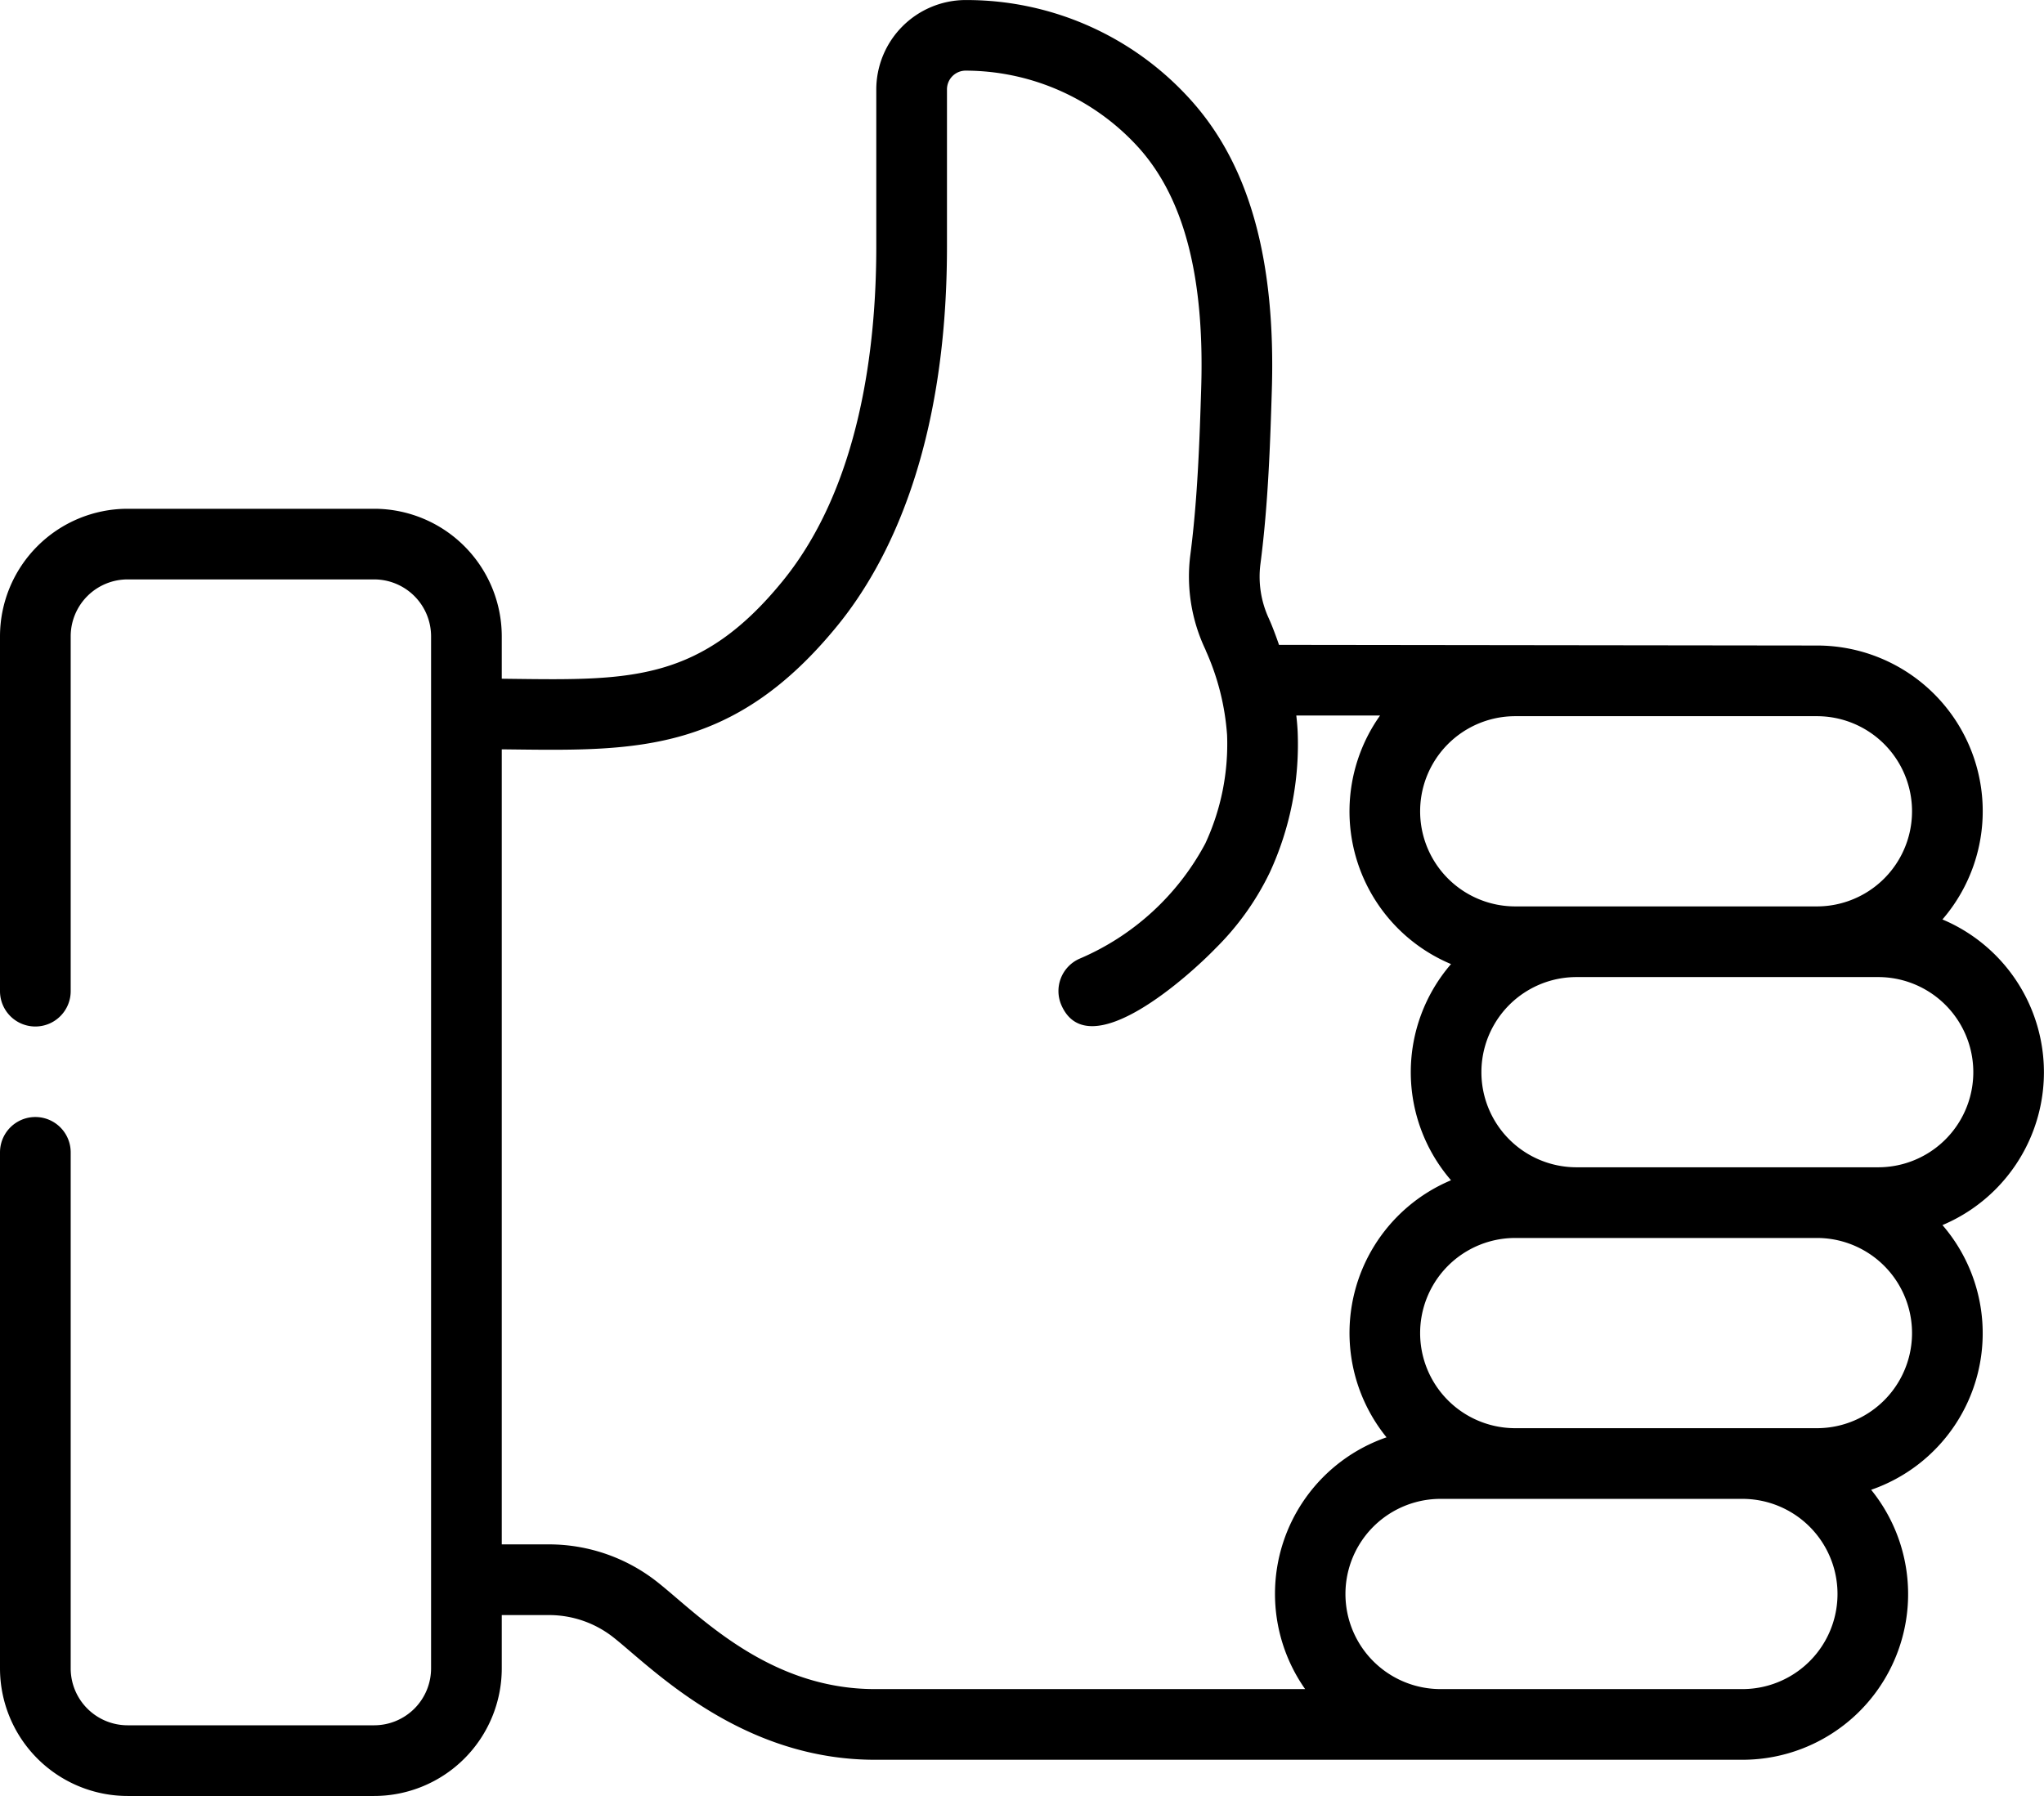 <svg xmlns="http://www.w3.org/2000/svg" width="96.137" height="84.484" viewBox="0 0 96.137 84.484">
  <g id="satisfaction" transform="translate(1 -0.457)">
    <g id="Group_648" data-name="Group 648" transform="translate(-1 0.457)">
      <path id="Path_1225" data-name="Path 1225" d="M91.362,172.775a7.792,7.792,0,0,0-5.906-12.883l-25.3-.031c0-.01-.283-.822-.461-1.2l0-.006a4.677,4.677,0,0,1-.413-2.592c.371-2.838.463-5.785.536-8.153.19-6.074-1.022-10.509-3.706-13.562a14.177,14.177,0,0,0-10.651-4.82h-.092a4.214,4.214,0,0,0-4.154,4.224v7.383c0,4.7-.761,11.235-4.384,15.7-3.844,4.735-7.163,4.694-12.66,4.626l-.571-.007v-1.995a6.007,6.007,0,0,0-6-6H6a6.007,6.007,0,0,0-6,6v16.692a1.662,1.662,0,0,0,3.325,0V159.457A2.678,2.678,0,0,1,6,156.782H17.6a2.678,2.678,0,0,1,2.675,2.675V208.01a2.678,2.678,0,0,1-2.675,2.675H6a2.678,2.678,0,0,1-2.675-2.675V183.734a1.662,1.662,0,1,0-3.325,0V208.01a6.007,6.007,0,0,0,6,6H17.6a6.007,6.007,0,0,0,6-6V205.5h2.247a4.89,4.89,0,0,1,3.03,1.07c.224.178.485.4.787.659,2.079,1.775,5.948,5.078,11.486,5.078h40.8a7.793,7.793,0,0,0,6.057-12.7,7.789,7.789,0,0,0,3.354-12.452,7.8,7.8,0,0,0,0-14.377Zm-20.094-9.559H85.456a4.474,4.474,0,1,1,0,8.948H71.268a4.474,4.474,0,1,1,0-8.948Zm-9.887,45.766H41.148c-4.312,0-7.33-2.577-9.327-4.282-.312-.267-.607-.518-.876-.732a8.228,8.228,0,0,0-5.1-1.793H23.6v-37.4l.53.006c5.824.07,10.425.128,15.283-5.855,2.339-2.881,5.127-8.307,5.127-17.794v-7.383a.881.881,0,0,1,.851-.9h.067a11,11,0,0,1,8.158,3.691c2.1,2.388,3.042,6.072,2.88,11.263-.072,2.295-.161,5.151-.51,7.826a8,8,0,0,0,.7,4.432l.011.025.017.039,0,.008a11.651,11.651,0,0,1,1,3.97,11.1,11.1,0,0,1-1.023,5.1,12.055,12.055,0,0,1-5.92,5.423,1.662,1.662,0,0,0-.845,2.194c1.287,2.9,6.067-1.461,7.246-2.683a12.849,12.849,0,0,0,2.555-3.579,14.379,14.379,0,0,0,1.307-6.608c-.011-.248-.034-.5-.064-.766h3.94a7.79,7.79,0,0,0,3.337,11.693,7.776,7.776,0,0,0,0,10.169,7.791,7.791,0,0,0-3.033,12.093,7.789,7.789,0,0,0-3.83,11.841Zm20.57,0h-14.2a4.474,4.474,0,0,1,.009-8.948H81.951a4.474,4.474,0,1,1,0,8.948Zm3.5-12.273H71.268a4.474,4.474,0,1,1,0-8.948H85.456a4.474,4.474,0,1,1,0,8.948Zm2.882-12.273H74.15a4.474,4.474,0,1,1,0-8.948H88.338a4.474,4.474,0,1,1,0,8.948Z" transform="translate(0 -129.526)"/>
    </g>
  </g>
</svg>
